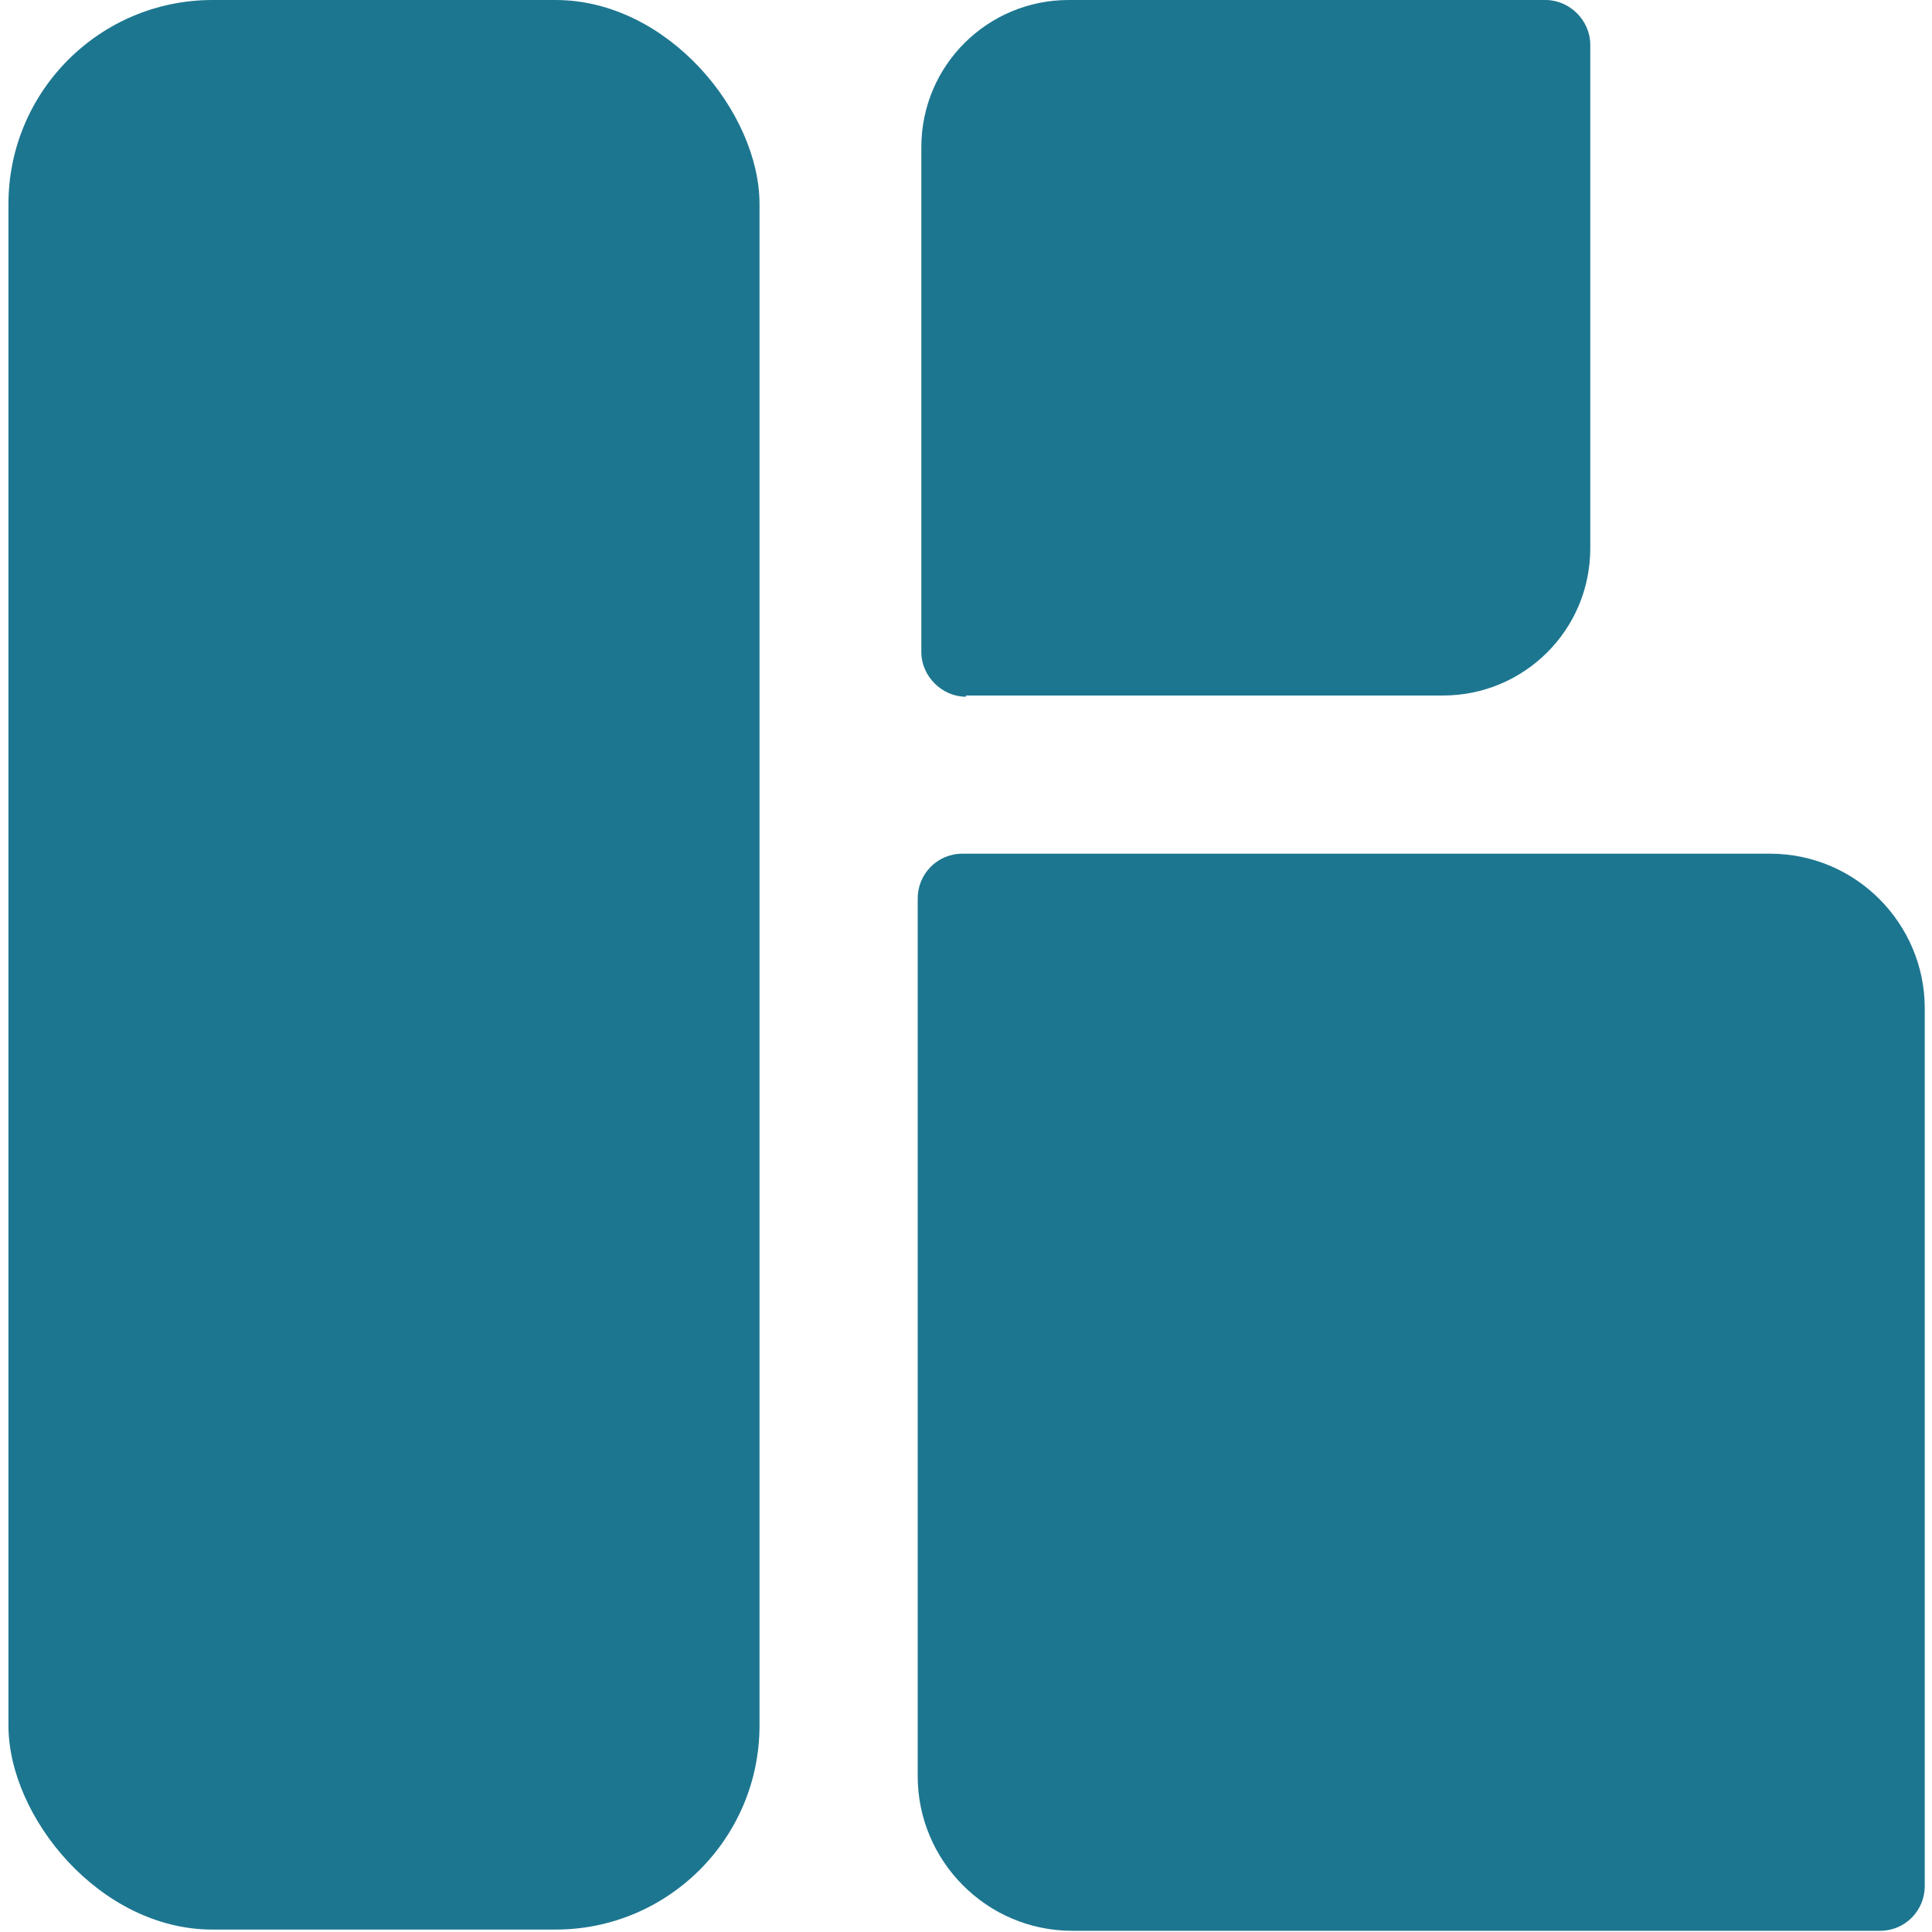 <?xml version="1.0" encoding="UTF-8"?>
<svg id="Calque_1" data-name="Calque 1" xmlns="http://www.w3.org/2000/svg" version="1.1" viewBox="0 0 160 160">
  <defs>
    <style>
      .cls-1 {
        fill: #1d7690;
        stroke-width: 0px;
      }
    </style>
  </defs>
  <rect class="cls-1" x=".7" y="0" width="62.2" height="159.8" rx="16.9" ry="16.9"/>
  <path class="cls-1" d="M80,57.6h39.5c6.7,0,12.2-5.4,12.2-12.2V3.7c0-2-1.7-3.7-3.7-3.7h-39.5c-6.7,0-12.2,5.4-12.2,12.2v41.8c0,2,1.7,3.7,3.7,3.7h0Z"/>
  <path class="cls-1" d="M146.6,70.7h-66.9c-2.1,0-3.7,1.7-3.7,3.7v72.7c0,7,5.7,12.8,12.8,12.8h66.9c2.1,0,3.7-1.7,3.7-3.7v-72.7c0-7-5.7-12.8-12.8-12.8h0Z"/>
</svg>